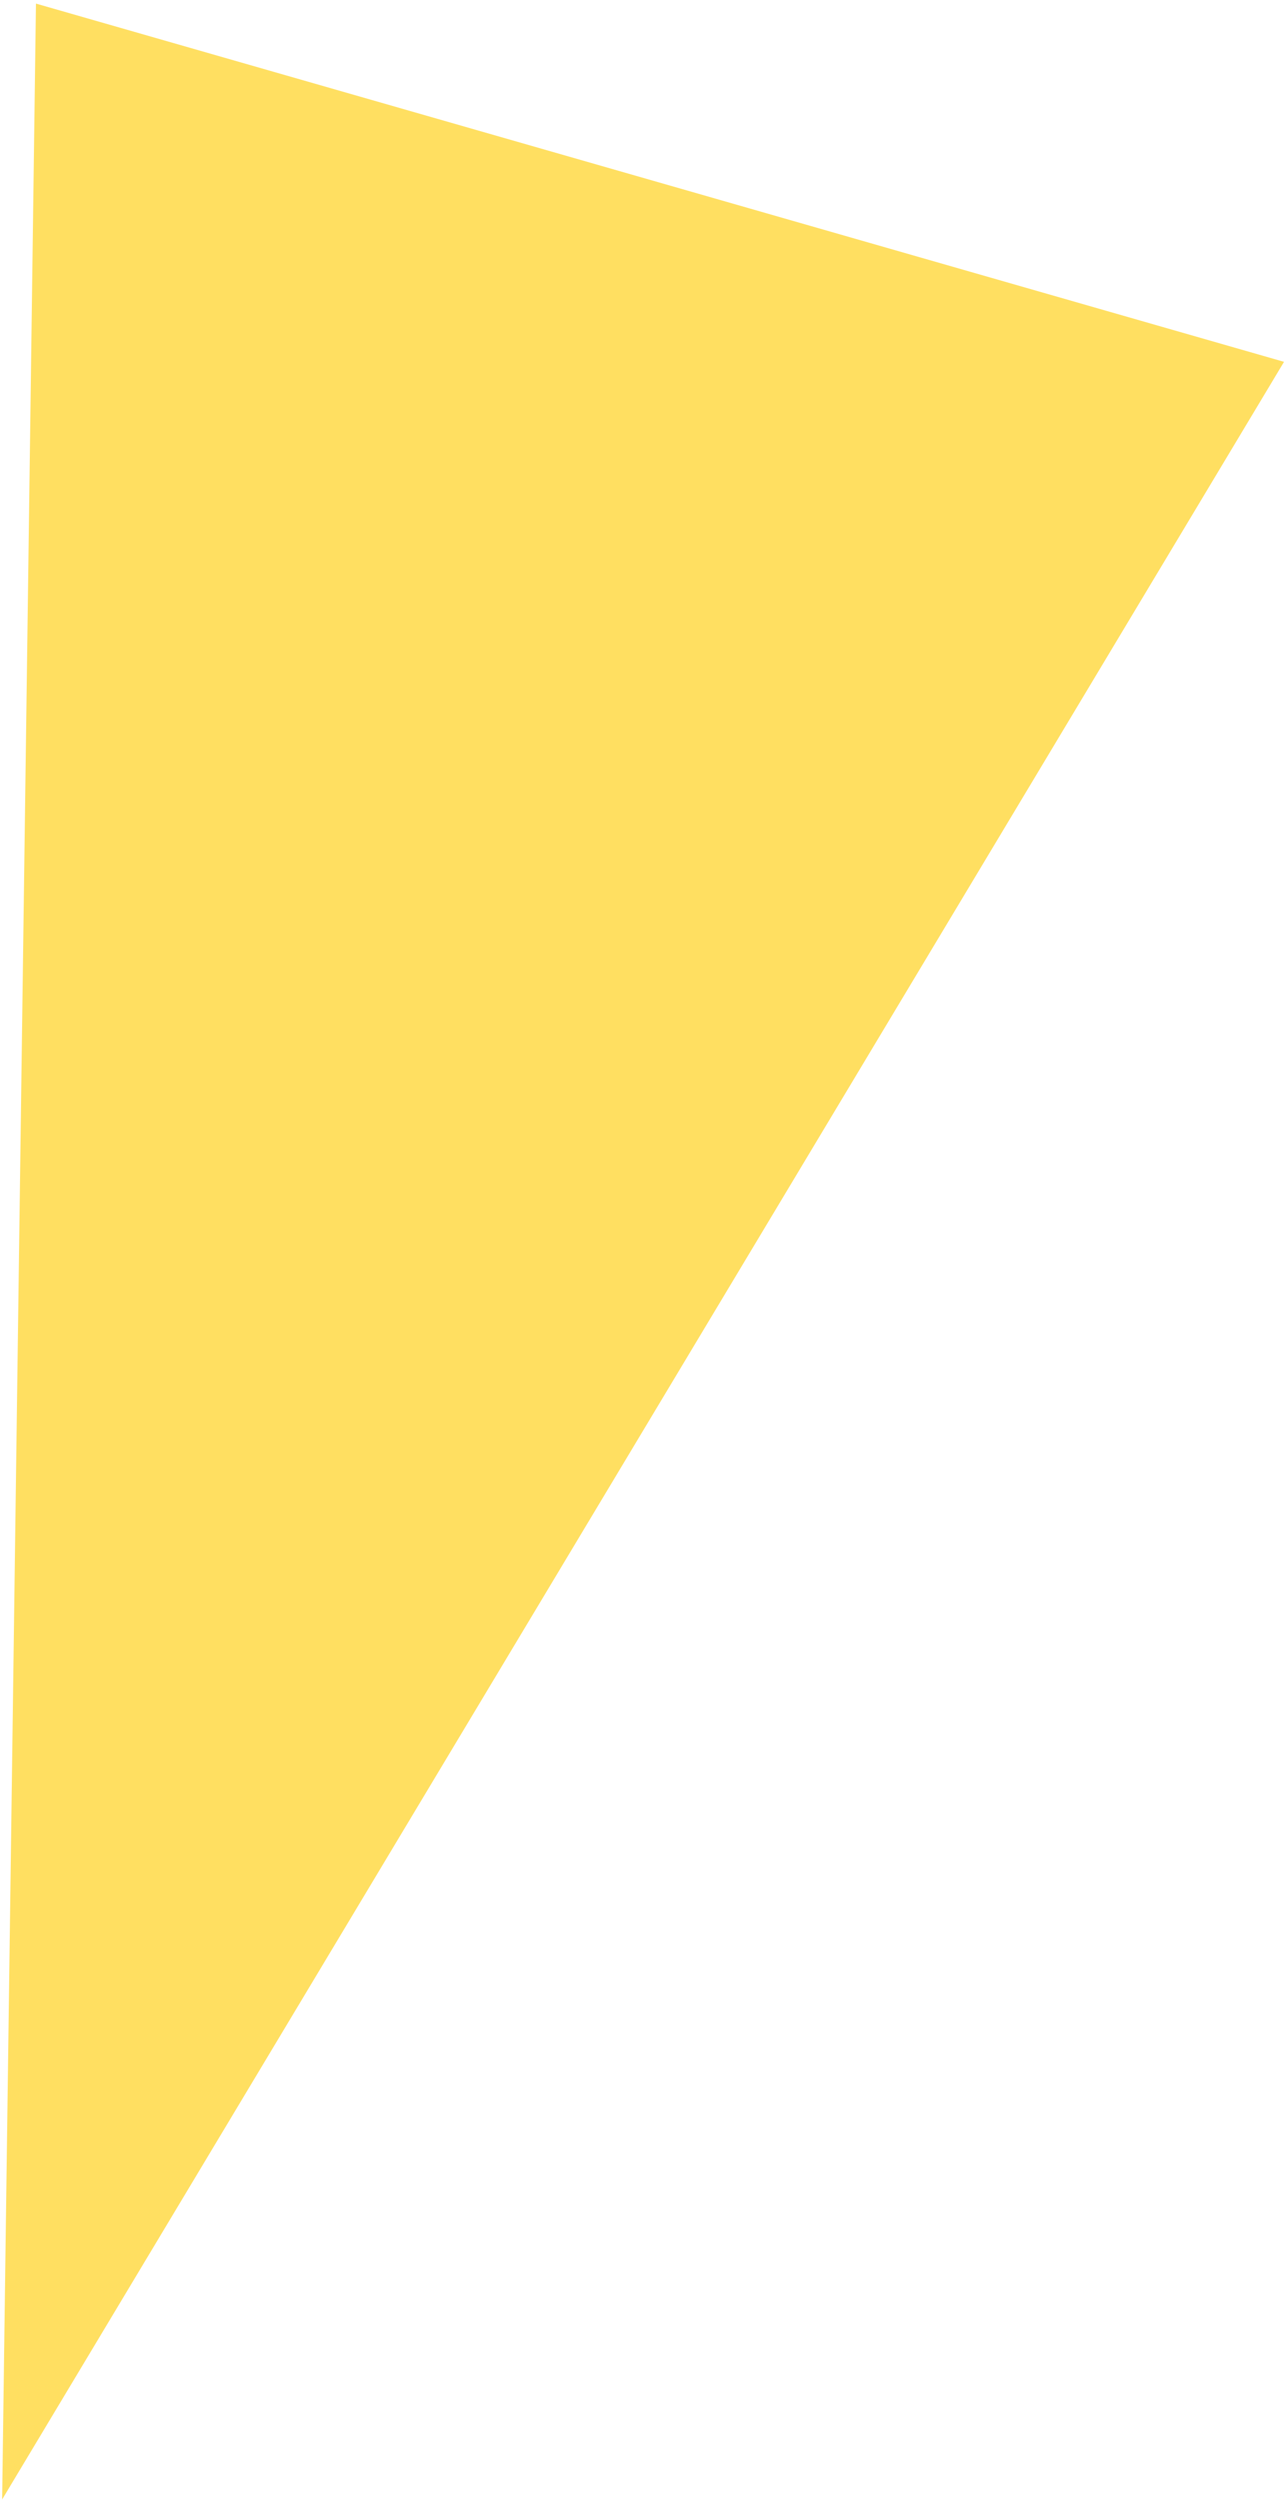 <?xml version="1.0" encoding="UTF-8"?> <svg xmlns="http://www.w3.org/2000/svg" width="324" height="630" viewBox="0 0 324 630" fill="none"> <path d="M0.539 629.849L9.068 0.907L323.756 91.181L0.539 629.849Z" fill="#FFDF61"></path> </svg> 